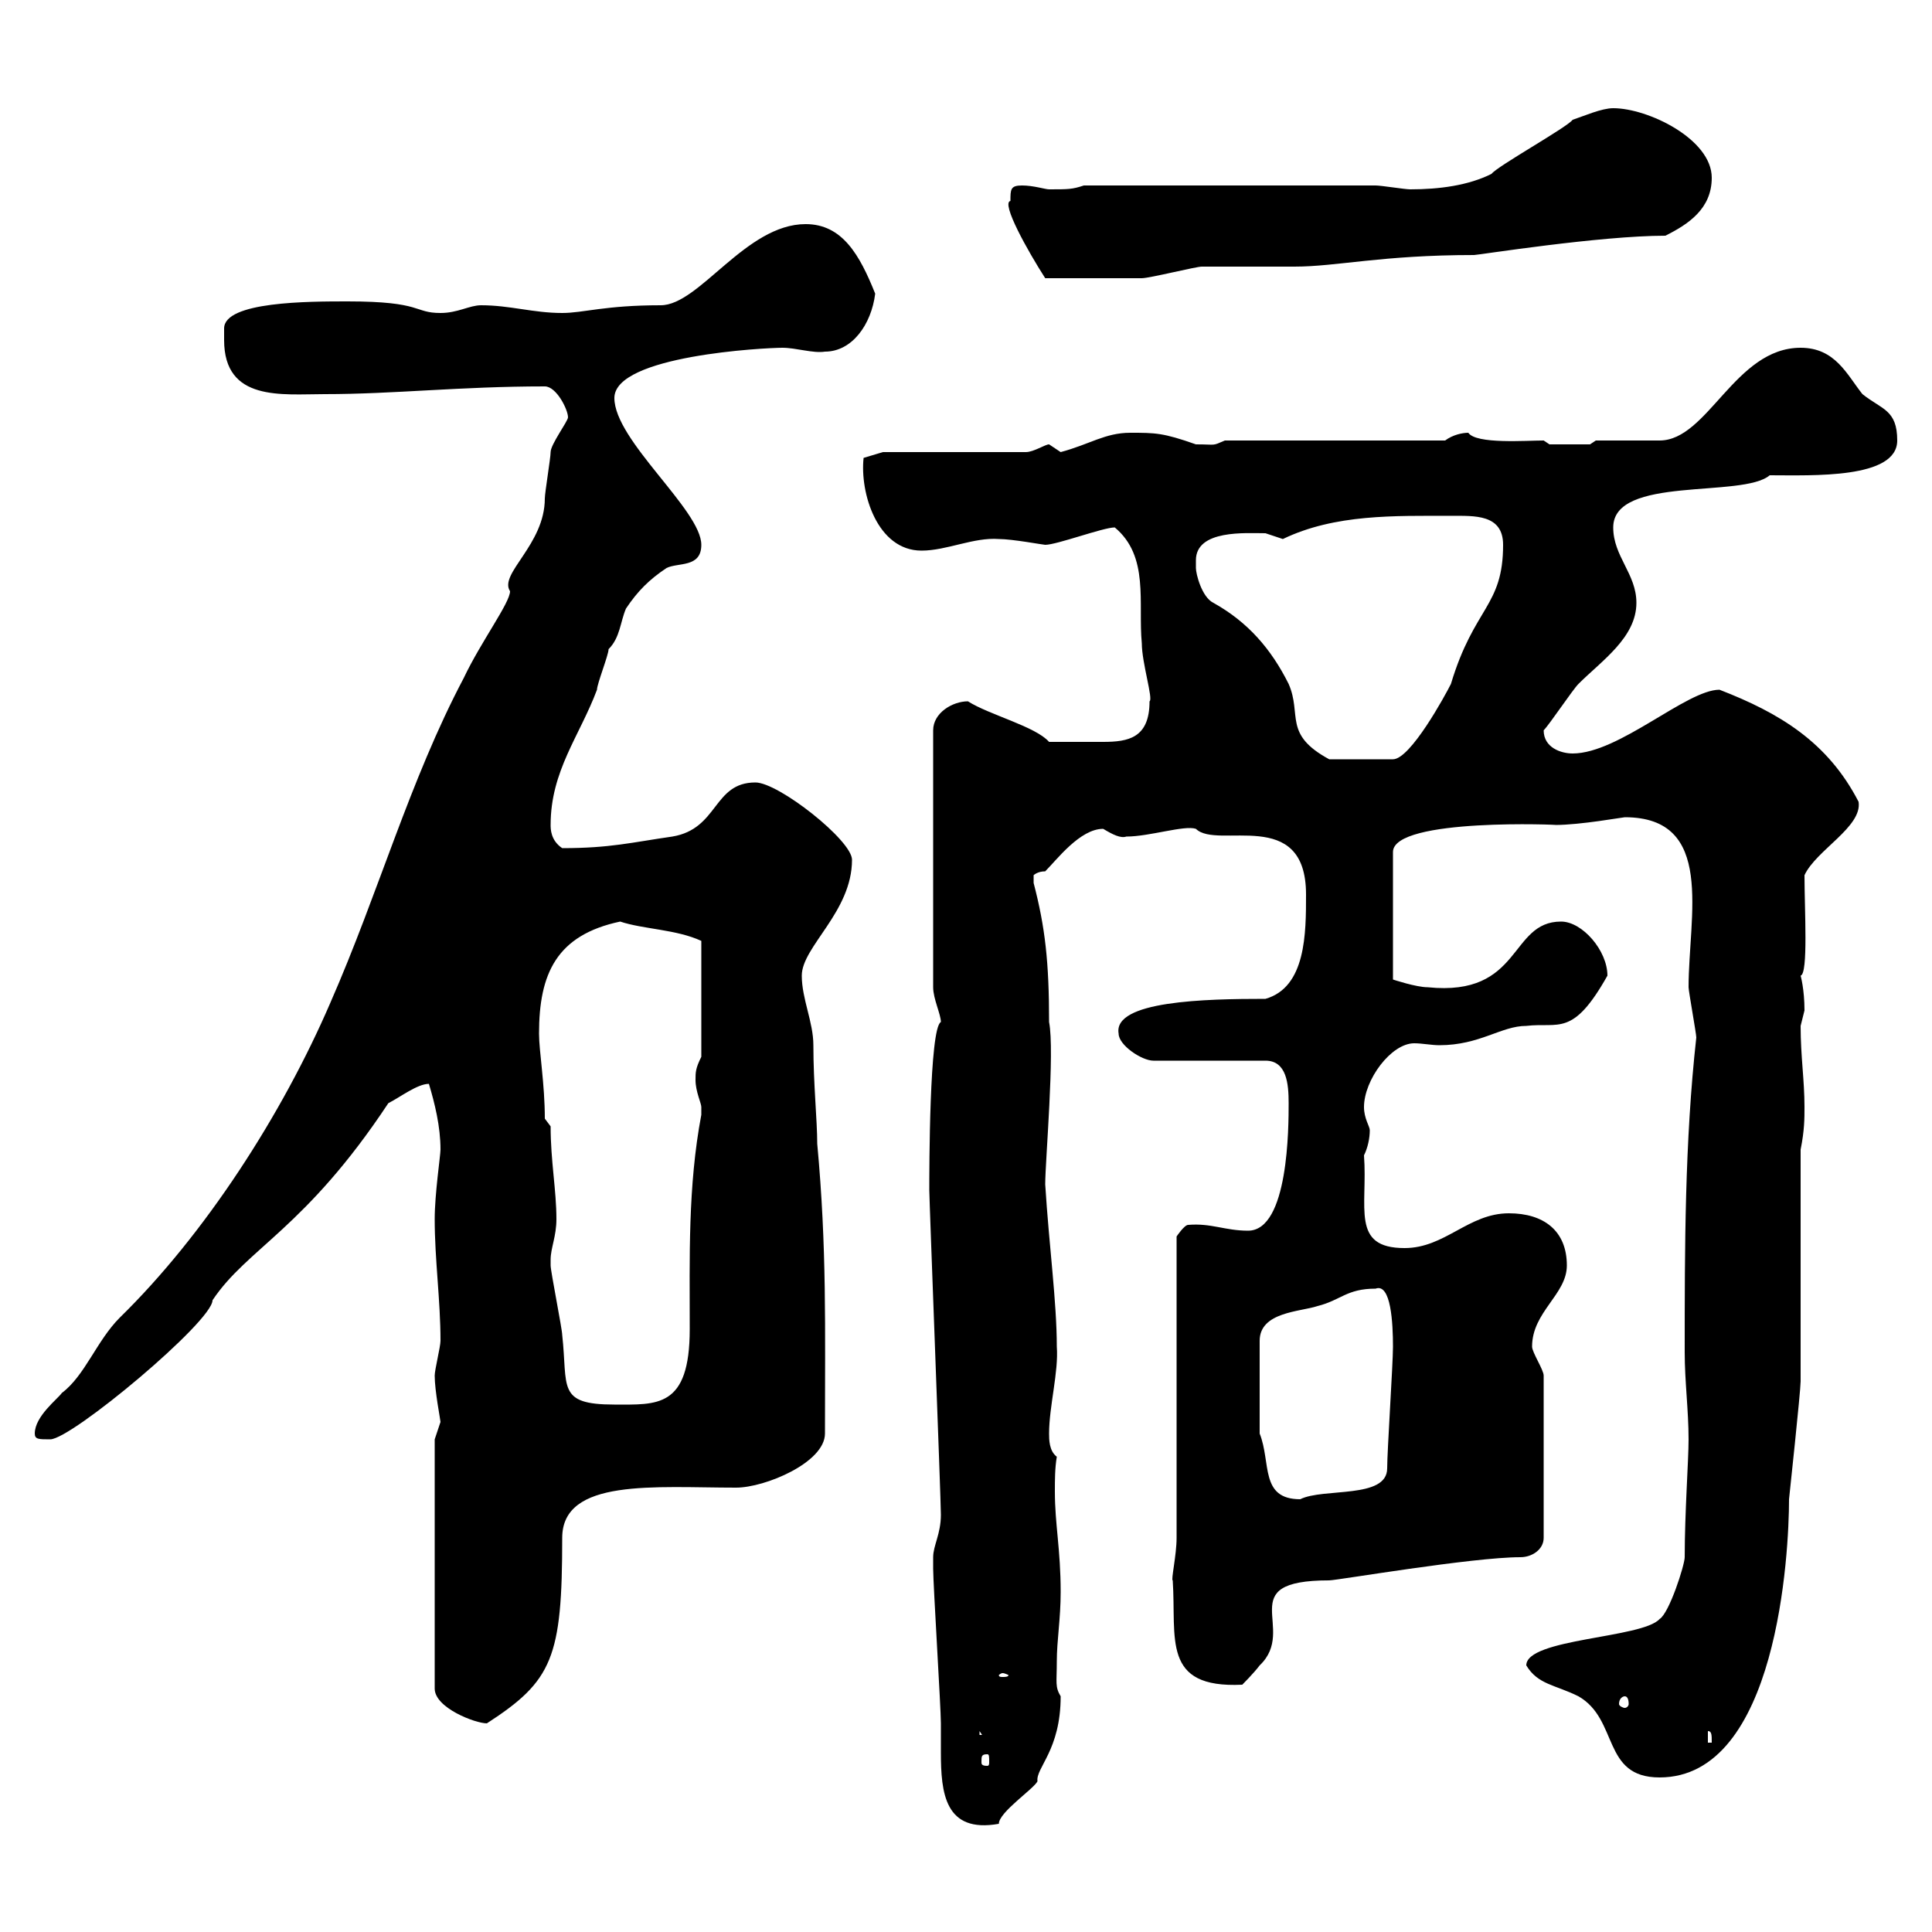 <svg xmlns="http://www.w3.org/2000/svg" xmlns:xlink="http://www.w3.org/1999/xlink" width="300" height="300"><path d="M144.90 241.80C144.90 242.40 144.90 243.60 144.90 243.60C144.90 246 146.10 265.20 146.10 267.60C146.10 269.10 146.10 270.60 146.10 272.10C146.10 278.40 146.70 284.70 155.10 283.20C155.10 281.40 160.50 277.80 161.10 276.60C160.80 274.50 164.70 271.80 164.70 263.40C163.80 261.90 164.10 261.30 164.10 258C164.10 254.70 164.70 251.40 164.70 247.20C164.70 240.60 163.80 236.70 163.80 231.60C163.80 229.80 163.80 228 164.10 226.20C162.90 225.30 162.90 223.50 162.90 222.60C162.90 218.40 164.40 213 164.10 209.10C164.10 202.20 162.90 193.50 162.30 183.90C162.30 180.30 163.80 163.20 162.90 158.70C162.90 149.40 162.30 144 160.50 137.10C160.50 137.10 160.50 137.10 160.50 135.90C160.50 135.90 161.10 135.30 162.30 135.30C164.10 133.50 167.70 128.70 171.30 128.70C172.80 129.60 174 130.20 174.90 129.90C178.50 129.90 183.90 128.10 185.70 128.70C189 132 202.80 125.10 202.80 138.90C202.80 144.90 202.80 153.30 196.50 155.10C187.20 155.10 172.80 155.40 173.70 160.50C173.70 162.30 177.30 164.70 179.10 164.70L196.50 164.70C199.80 164.70 200.10 168.30 200.10 171.30C200.10 174.90 200.10 191.10 193.80 191.10C190.20 191.10 188.10 189.90 184.50 190.20C183.90 190.20 182.70 192 182.70 192L182.70 238.80C182.70 241.50 181.80 245.40 182.10 245.40C182.70 254.40 180.30 262.20 192.90 261.60C192.90 261.60 194.70 259.80 195.60 258.60C201.60 252.90 191.10 245.40 206.40 245.40C207.60 245.40 228.60 241.80 236.10 241.80C237.90 241.80 239.70 240.60 239.70 238.80L239.70 213.60C239.70 212.70 237.90 210 237.90 209.10C237.90 203.70 243.30 201 243.30 196.50C243.30 191.10 239.70 188.40 234.30 188.40C228 188.40 224.40 193.80 218.10 193.80C209.70 193.80 212.40 187.50 211.80 179.40C212.40 178.20 212.70 176.70 212.70 175.50C212.70 174.90 211.80 173.70 211.80 171.90C211.80 167.70 216 162 219.60 162C220.80 162 222.30 162.30 223.50 162.30C229.80 162.30 233.10 159.30 237 159.30C242.10 158.70 244.20 161.10 249.60 151.50C249.60 147.60 245.70 143.10 242.40 143.10C234.30 143.10 236.40 154.80 221.70 153.30C219.90 153.30 216.30 152.10 216.30 152.10L216.30 132.30C216.30 126.90 243 128.10 241.50 128.10C245.40 128.10 252 126.90 252.30 126.90C266.40 126.90 262.20 142.20 262.20 153.30C262.20 153.90 263.40 160.50 263.40 161.10C261.60 177.30 261.60 193.80 261.60 210C261.60 214.50 262.20 219 262.20 223.50C262.20 226.80 261.60 234.90 261.60 241.80C261.60 243 259.20 250.50 257.70 251.40C255 254.40 237 254.40 237 258.60C238.80 261.60 241.50 261.60 245.10 263.40C251.40 267 248.70 276 257.70 276C276 276 277.80 241.20 277.80 232.80C277.80 232.80 279.60 216 279.60 214.50L279.60 178.50C280.20 175.50 280.20 173.70 280.20 171.90C280.20 167.70 279.60 164.10 279.60 159.30C279.60 159.30 280.20 156.90 280.20 156.90C280.20 153.60 279.60 151.50 279.60 151.50C280.80 151.20 280.20 141.30 280.20 135.90C282 132 289.20 128.40 288.60 124.50C283.80 115.20 276.30 110.70 267 107.10C261.90 107.10 251.40 117 244.20 117C242.40 117 239.70 116.10 239.70 113.40C240.60 112.50 244.20 107.10 245.10 106.20C248.70 102.60 254.10 99 254.10 93.60C254.10 89.10 250.50 86.40 250.50 81.90C250.50 73.80 270.60 77.40 274.80 73.80C281.40 73.80 294.60 74.40 294.60 68.40C294.60 63.60 292.20 63.60 289.20 61.20C286.80 58.20 285 54 279.60 54C269.40 54 265.20 68.40 257.70 68.40L247.80 68.40L246.90 69L240.60 69L239.70 68.40C237 68.40 229.20 69 228 67.20C227.10 67.20 225.60 67.50 224.40 68.40L190.20 68.40C188.10 69.30 189 69 185.70 69C180.60 67.20 179.40 67.20 175.50 67.20C171.60 67.20 169.20 69 164.70 70.20C164.70 70.20 162.90 69 162.90 69C162.30 69 160.50 70.20 159.30 70.20L137.10 70.20L134.10 71.10C133.50 76.50 136.20 85.50 143.10 85.50C147 85.50 151.20 83.40 155.10 83.70C157.20 83.70 162 84.60 162.30 84.60C164.10 84.60 171.30 81.90 173.10 81.90C178.50 86.40 176.70 93.60 177.30 99.90C177.30 102.90 179.10 108.60 178.50 108.90C178.50 114.60 175.20 115.20 171.30 115.20C168.60 115.20 165.90 115.20 162.90 115.20C160.80 112.80 153.60 111 150.30 108.90C147.90 108.90 144.90 110.70 144.90 113.40L144.90 153.30C144.90 155.10 146.10 157.50 146.10 158.70C144.30 159.60 144.30 181.80 144.30 184.80C144.30 186.30 146.10 232.80 146.10 235.20C146.10 238.20 144.90 240 144.90 241.80ZM153.30 272.40C153.60 272.40 153.60 272.70 153.60 273.60C153.60 273.90 153.60 274.20 153.30 274.20C152.40 274.20 152.40 273.90 152.40 273.60C152.40 272.70 152.40 272.40 153.30 272.40ZM265.20 268.80C265.80 268.80 265.80 269.40 265.80 270.60L265.20 270.60ZM152.10 268.80L153.30 270.60L153.30 269.40L152.10 269.40ZM67.50 223.50L67.50 262.20C67.50 265.20 73.80 267.60 75.60 267.60C85.80 261 87.30 257.40 87.30 238.80C87.30 229.50 101.70 231 114.30 231C118.80 231 128.10 227.10 128.10 222.60C128.10 206.10 128.40 193.80 126.90 177.60C126.90 174 126.30 168.30 126.30 162.30C126.30 158.70 124.50 155.10 124.50 151.50C124.50 147 132.30 141.60 132.30 133.50C132.30 130.50 120.90 121.50 117.30 121.50C110.70 121.50 111.60 128.70 104.40 129.90C98.10 130.80 94.80 131.70 87.30 131.70C85.50 130.50 85.50 128.70 85.50 128.10C85.50 119.70 90 114.30 92.70 107.10C92.70 106.20 94.50 101.70 94.50 100.80C96.30 99 96.30 96.60 97.20 94.50C99 91.80 100.80 90 103.50 88.20C105.30 87.30 108.90 88.20 108.90 84.60C108.90 79.20 95.40 68.40 95.40 61.80C95.40 55.20 118.80 54 121.50 54C123.60 54 126.30 54.90 128.10 54.60C132.30 54.60 135.30 50.40 135.90 45.60C133.50 39.60 130.80 34.80 125.10 34.80C115.80 34.80 108.60 47.40 102.60 47.40C93.90 47.40 90.60 48.60 87.30 48.60C82.80 48.60 79.20 47.40 74.70 47.40C72.90 47.40 71.10 48.60 68.40 48.60C64.20 48.60 65.70 46.80 54 46.80C48 46.80 34.80 46.80 34.80 51C34.80 51.60 34.80 52.20 34.80 52.80C34.80 62.40 43.80 61.20 50.40 61.20C61.20 61.20 71.40 60 84.60 60C86.40 60 88.20 63.60 88.20 64.80C88.20 65.40 85.50 69 85.50 70.20C85.50 71.10 84.60 76.50 84.60 77.40C84.60 84.60 77.40 89.10 79.20 91.80C79.20 93.60 74.70 99.60 72 105.30C63.60 121.20 58.80 138.60 51.30 155.70C43.80 173.10 31.80 191.70 18.60 204.60C15 208.20 13.20 213.60 9.60 216.30C9 217.20 5.40 219.90 5.40 222.60C5.40 223.50 6 223.50 7.80 223.50C11.10 223.50 33 205.20 33 201.90C38.40 193.80 47.40 190.80 60.30 171.30C62.10 170.40 64.80 168.30 66.60 168.30C67.50 171.30 68.40 174.90 68.40 178.50C68.40 179.40 67.50 185.40 67.50 189.30C67.50 195.60 68.40 201.90 68.40 208.20C68.40 209.10 67.50 212.70 67.50 213.60C67.50 216 68.40 220.50 68.40 220.80C68.40 220.80 67.50 223.50 67.50 223.50ZM252.30 263.40C252.60 263.40 252.90 263.70 252.90 264.60C252.90 264.90 252.60 265.20 252.30 265.20C252 265.20 251.40 264.90 251.40 264.60C251.40 263.70 252 263.40 252.30 263.40ZM155.70 259.80C156 259.80 156.60 260.10 156.60 260.10C156.60 260.40 156 260.40 155.70 260.40C155.40 260.40 155.10 260.40 155.10 260.10C155.10 260.10 155.40 259.80 155.70 259.80ZM195.60 222.60L195.60 208.20C195.60 203.70 201.90 203.70 204.60 202.80C208.20 201.90 209.10 200.10 213.60 200.10C216 199.20 216.30 205.50 216.30 209.10C216.30 211.80 215.40 225.30 215.40 228C215.40 232.80 205.50 231 201.90 232.80C195.60 232.80 197.40 227.10 195.60 222.60ZM85.50 195.60C85.50 193.80 86.40 192 86.40 189.30C86.40 184.80 85.50 180.30 85.50 174.90L84.60 173.70C84.60 168.30 83.70 163.20 83.70 160.50C83.70 151.20 86.40 145.20 96.30 143.10C99.90 144.30 105 144.30 108.90 146.10L108.90 164.10C108 165.90 108 166.50 108 167.70C108 169.50 108.90 171.30 108.90 171.90C108.90 173.10 108.90 173.10 108.90 173.10C106.80 184.20 107.10 195.30 107.10 206.40C107.10 218.70 102 218.10 95.40 218.10C86.40 218.10 88.20 215.40 87.30 207.30C87.30 206.40 85.50 197.40 85.50 196.50C85.50 196.50 85.50 196.50 85.50 195.60ZM185.70 88.20C185.70 87.60 185.70 87.30 185.70 87C185.70 82.20 193.50 82.80 196.50 82.80C196.50 82.80 199.20 83.70 199.20 83.70C207.30 79.80 216.60 80.10 225.30 80.10C228.90 80.10 233.40 79.80 233.40 84.60C233.40 94.20 228.90 94.20 225.30 106.20C224.40 108 219 117.90 216.30 117.90L206.40 117.90C199.20 114 202.20 111 200.10 106.20C197.40 100.80 193.80 96.60 188.40 93.60C186.60 92.70 185.70 89.10 185.70 88.20ZM156.90 31.20C155.40 31.50 159.60 39 162.30 43.20C166.20 43.20 174.60 43.20 177.30 43.20C178.50 43.20 185.70 41.40 186.60 41.40C188.40 41.40 199.20 41.40 201 41.40C207.60 41.40 214.50 39.60 228.90 39.60C229.50 39.60 248.40 36.60 258.60 36.60C262.20 34.80 265.80 32.40 265.80 27.60C265.80 21.60 255.90 16.80 250.50 16.80C248.70 16.80 246 18 244.20 18.60C243.30 19.80 232.50 25.80 231.60 27C228 28.80 223.50 29.40 219 29.40C218.10 29.40 214.50 28.80 213.60 28.80L168.30 28.80C166.50 29.40 165.90 29.40 162.90 29.40C162.30 29.40 160.50 28.80 158.70 28.80C156.90 28.80 156.90 29.40 156.90 31.20Z"/></svg>